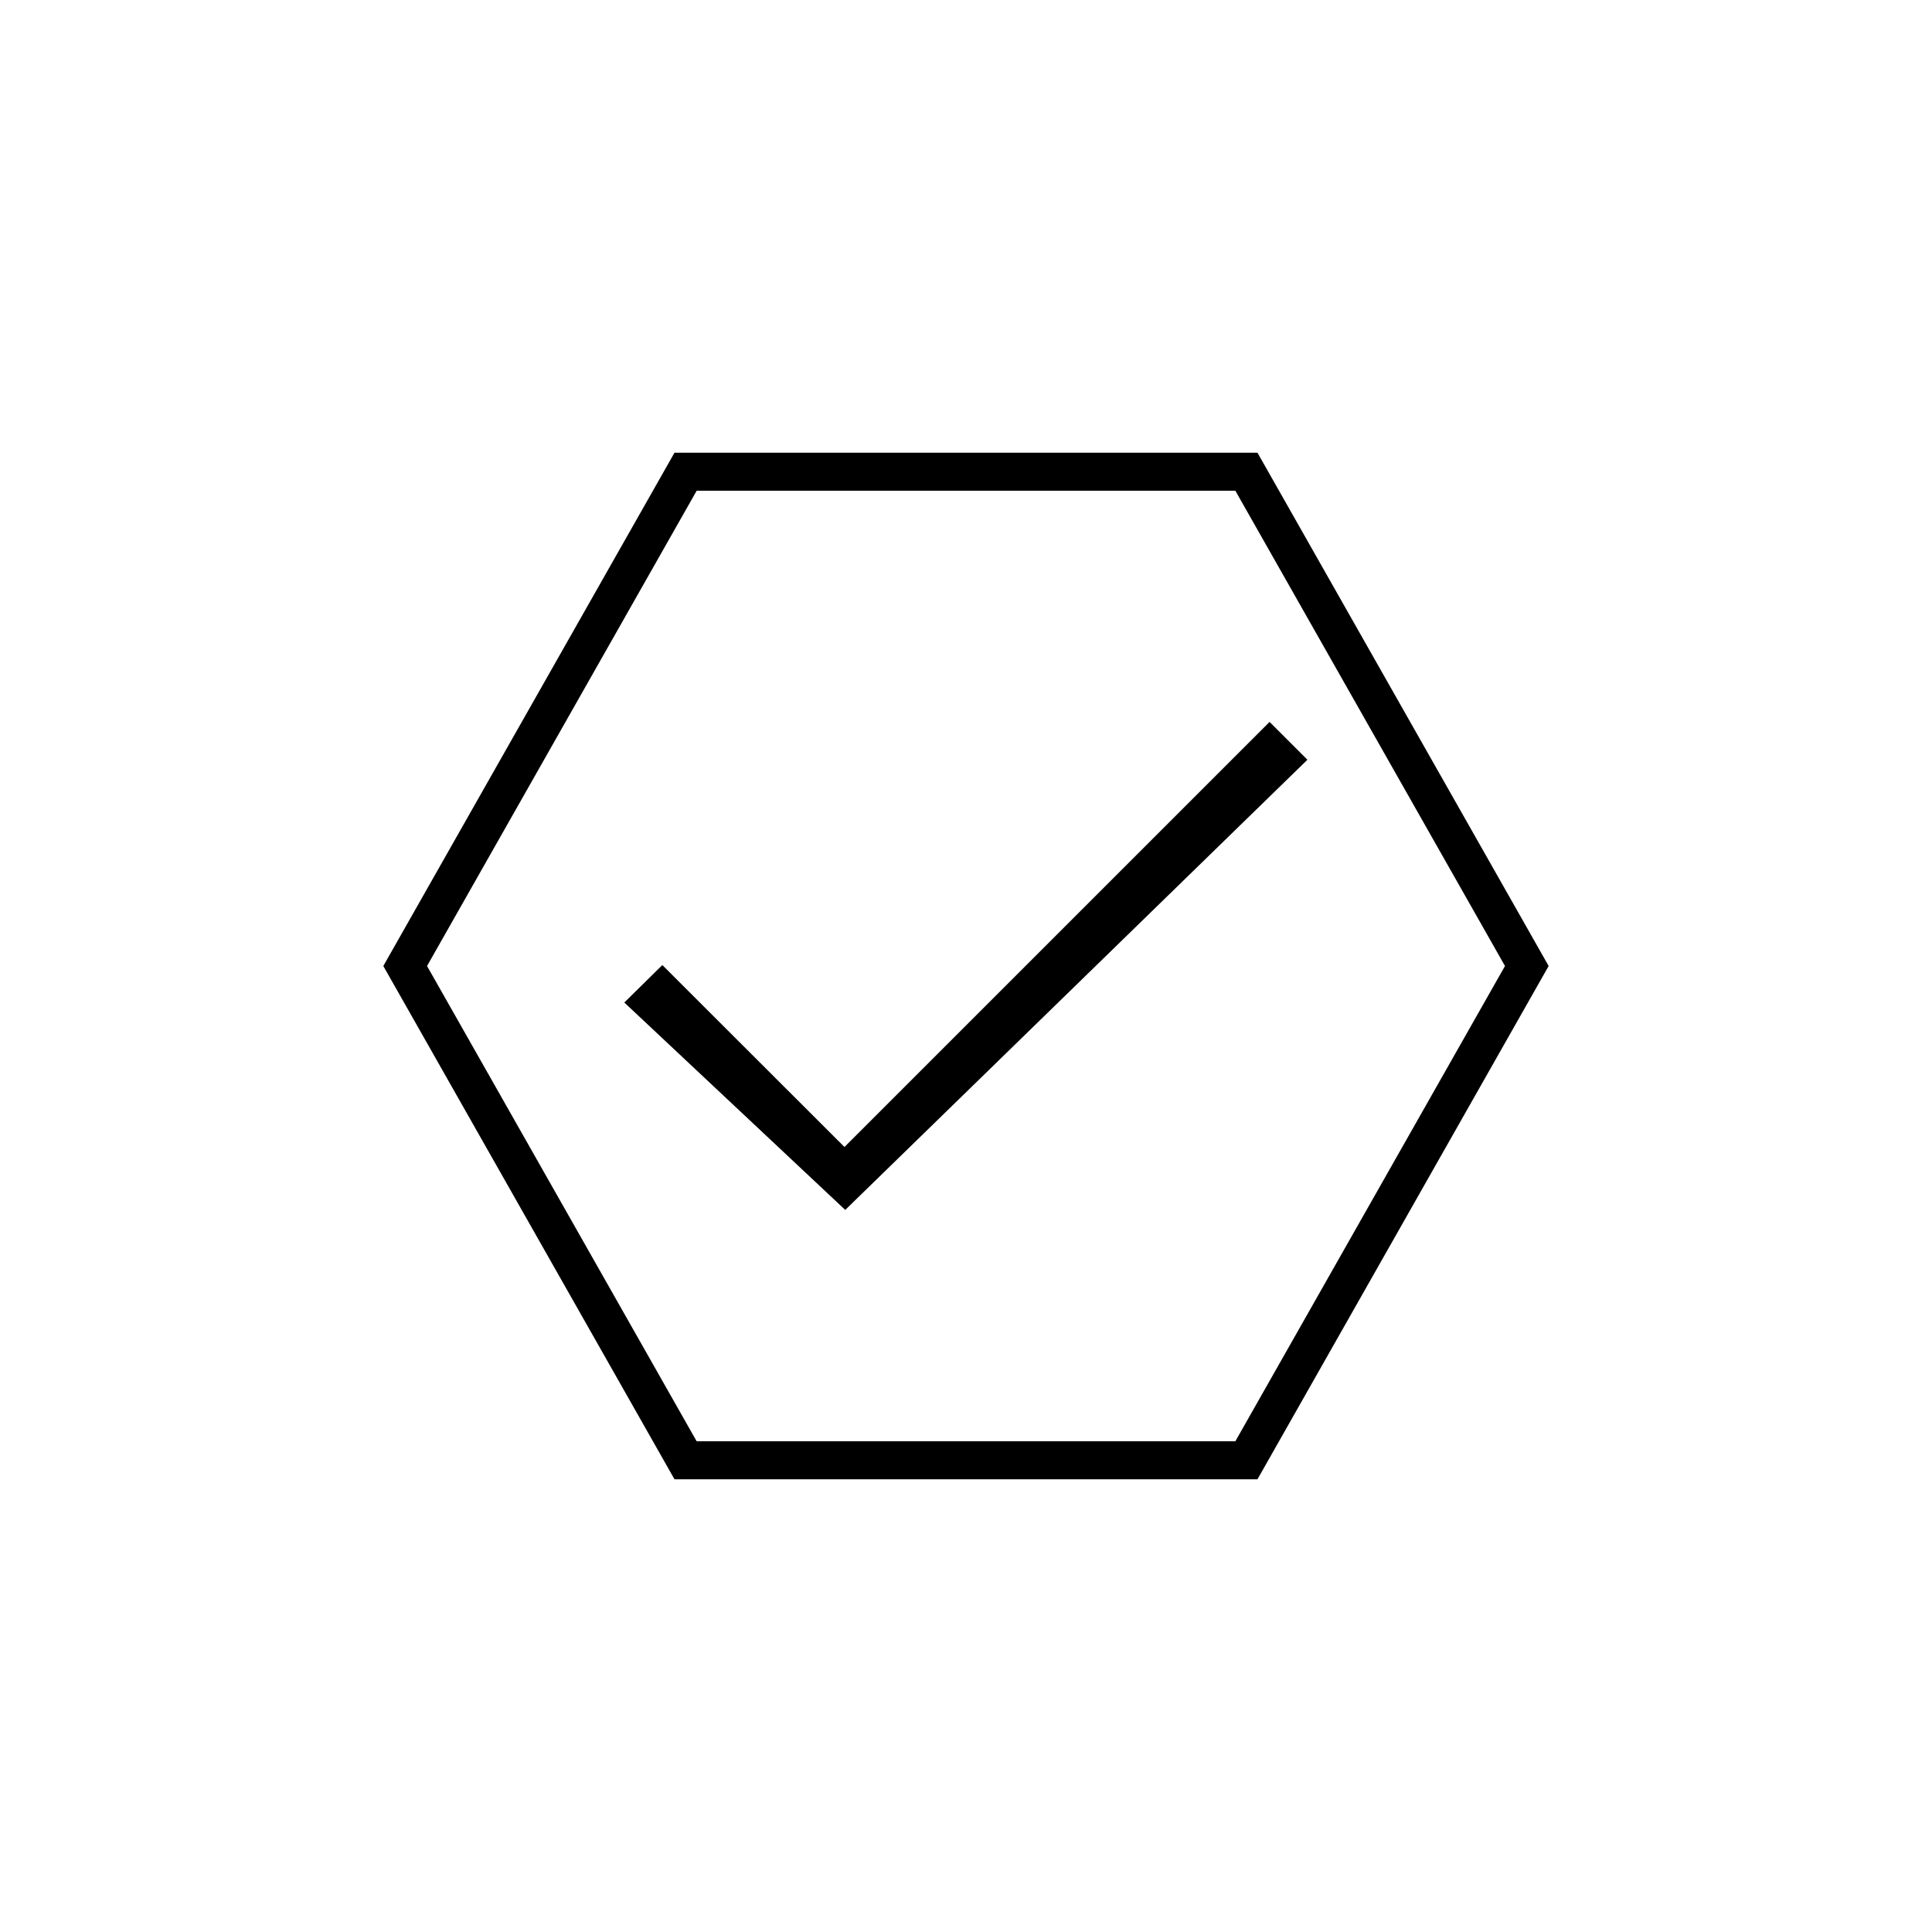 <?xml version="1.0" encoding="UTF-8"?>
<!-- Uploaded to: SVG Find, www.svgrepo.com, Generator: SVG Find Mixer Tools -->
<svg fill="#000000" width="800px" height="800px" version="1.1" viewBox="144 144 512 512" xmlns="http://www.w3.org/2000/svg">
 <g>
  <path d="m490.48 345.34-122.48 119.3-58.551-54.965 10.078-9.926 48.266 48.215 112.66-112.65z"/>
  <path d="m477.24 536.03h-154.49l-77.168-136.03 77.168-136.03h154.49l77.168 136.03zm-148.62-10.078h142.76l71.457-125.95-71.453-125.95h-142.76l-71.453 125.95z"/>
 </g>
</svg>